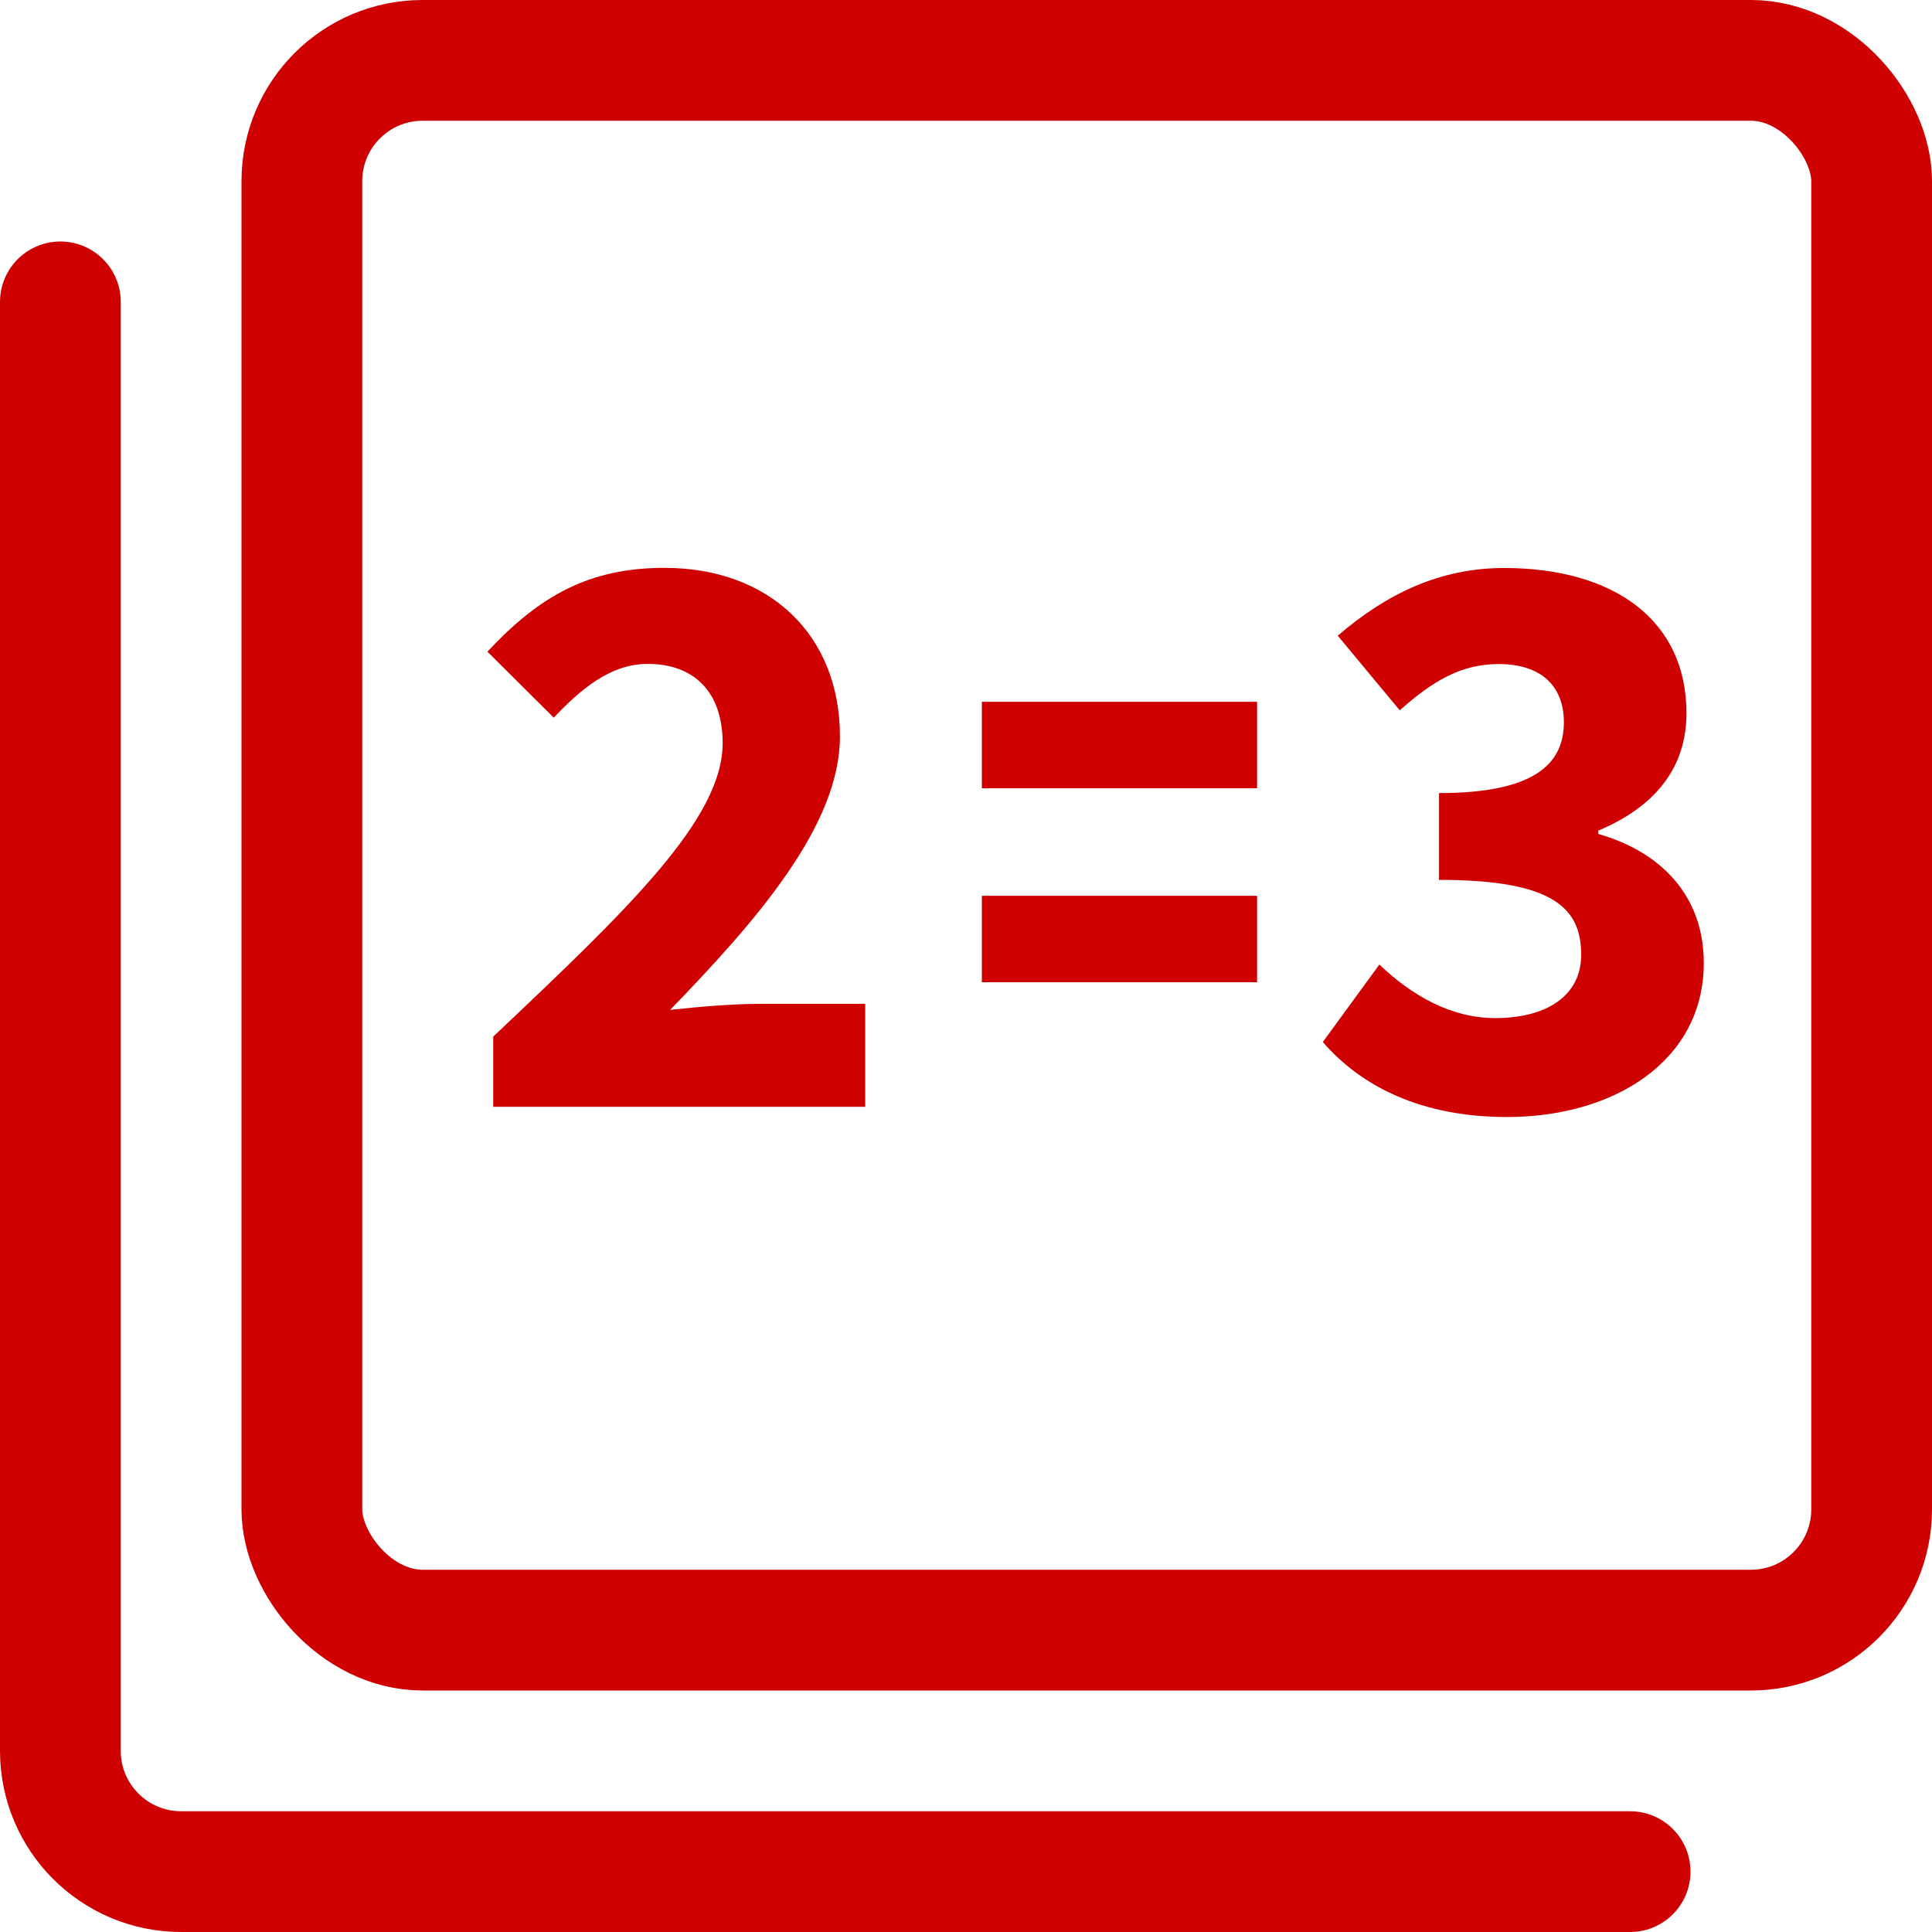 <?xml version="1.0" encoding="UTF-8"?><svg id="Warstwa_1" xmlns="http://www.w3.org/2000/svg" viewBox="0 0 24 24"><defs><style>.cls-1{fill:none;stroke:#ce0000;stroke-linecap:round;stroke-linejoin:round;stroke-width:1.5px;}.cls-2{fill:#ce0000;}</style></defs><rect class="cls-1" x="3.75" y=".75" width="19.5" height="19.5" rx="1.5" ry="1.5"/><path class="cls-1" d="M20.25,23.25H2.25c-.828,0-1.5-.672-1.5-1.5V3.75"/><g><path class="cls-2" d="M6.127,12.877c1.672-1.581,2.85-2.703,2.85-3.644,0-.635-.353-.986-.931-.986-.467,0-.838,.321-1.167,.668l-.824-.82c.646-.691,1.26-1.041,2.2-1.041,1.295,0,2.179,.827,2.179,2.094,0,1.106-1.033,2.285-2.109,3.397,.338-.038,.796-.075,1.1-.075h1.323v1.279H6.127v-.872Z"/><path class="cls-2" d="M16.434,12.942l.701-.96c.401,.383,.888,.665,1.439,.665,.642,0,1.068-.28,1.068-.785,0-.577-.337-.932-1.766-.932v-1.078c1.18,0,1.551-.359,1.551-.879,0-.462-.294-.724-.81-.724-.468,0-.821,.212-1.229,.575l-.77-.927c.605-.52,1.267-.841,2.066-.841,1.364,0,2.266,.648,2.266,1.803,0,.677-.388,1.162-1.095,1.459v.042c.76,.216,1.31,.752,1.31,1.602,0,1.223-1.121,1.914-2.443,1.914-1.063,0-1.809-.377-2.29-.932Z"/></g><path class="cls-2" d="M12.197,8.718h3.419v1.074h-3.419v-1.074Zm0,2.41h3.419v1.074h-3.419v-1.074Z"/></svg>